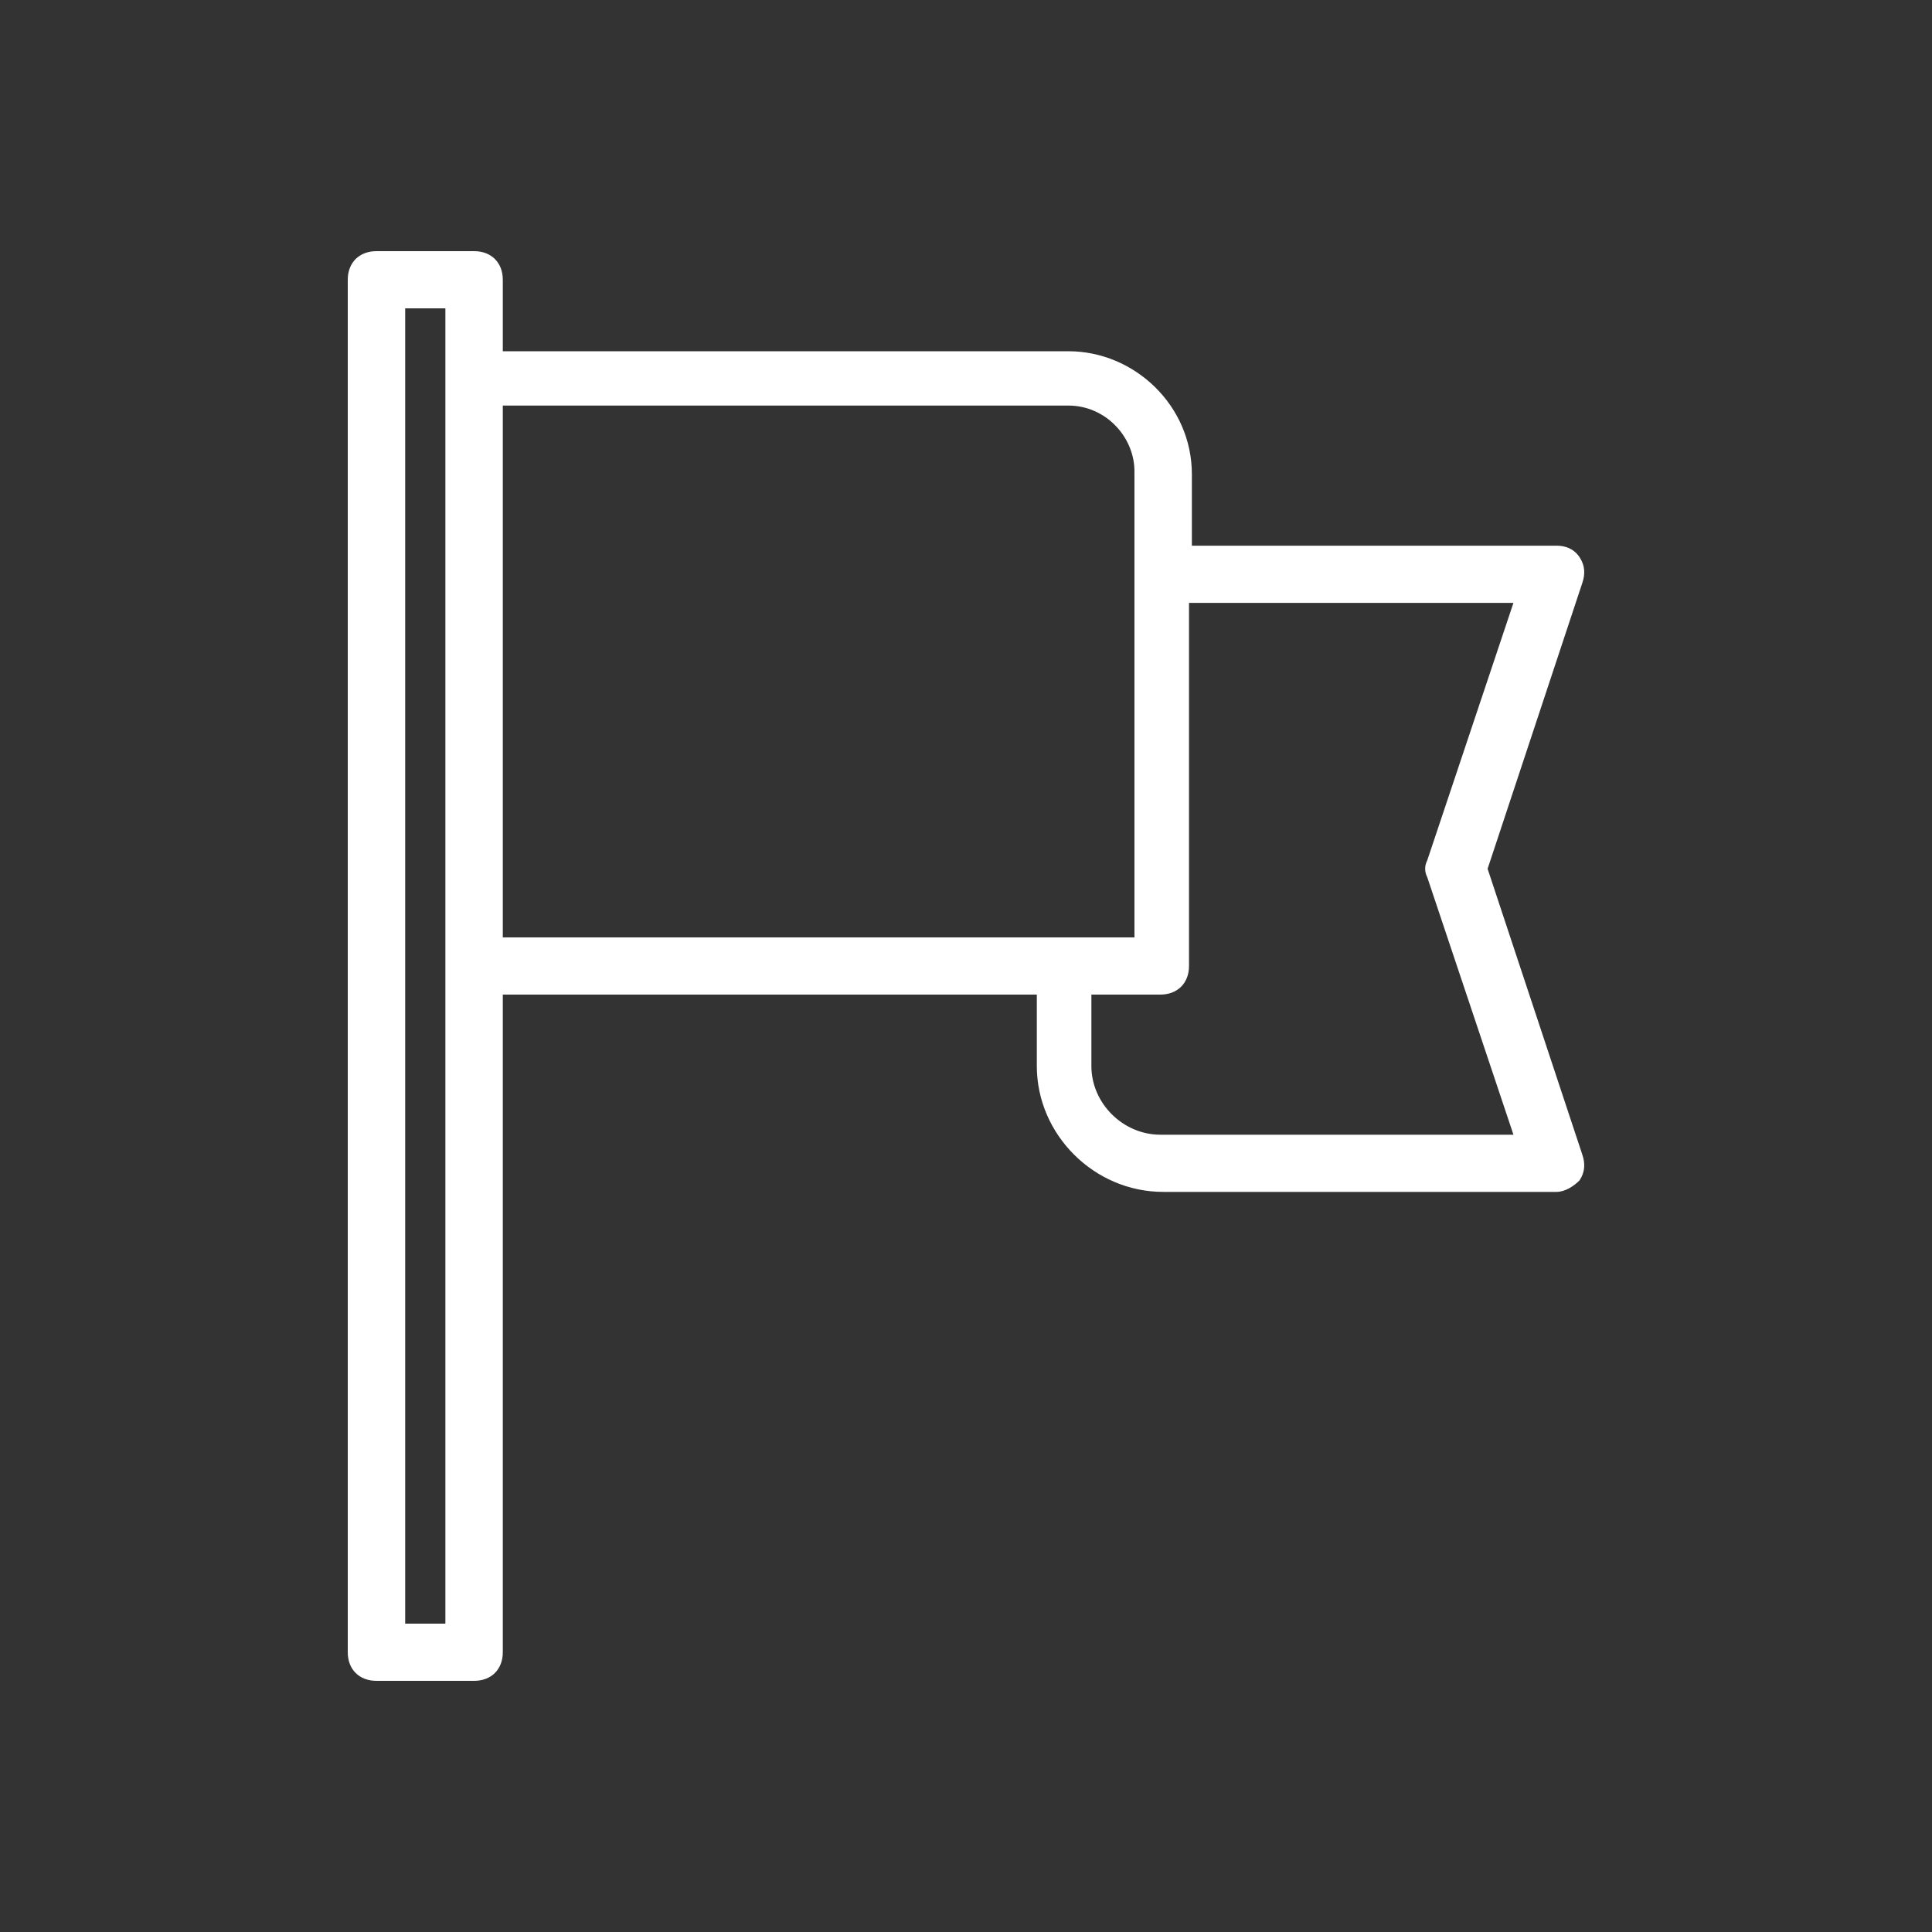 <svg width="100" height="100" viewBox="0 0 100 100" fill="none" xmlns="http://www.w3.org/2000/svg">
<rect x="0" y="0" width="100" height="100" fill="#333333" stroke="none"/>
<path d="M76.998 44.968L81.902 30.168C82.051 29.724 82.051 29.28 81.754 28.836C81.457 28.392 81.011 28.244 80.565 28.244H61.691V24.544C61.691 20.992 58.719 18.18 55.301 18.18H26.025V14.48C26.025 13.592 25.43 13 24.539 13H19.486C18.594 13 18 13.592 18 14.48V85.52C18 86.408 18.594 87 19.486 87H24.539C25.43 87 26.025 86.408 26.025 85.52V51.48H53.666V55.18C53.666 58.732 56.639 61.692 60.205 61.692H80.565C81.011 61.692 81.457 61.396 81.754 61.1C82.051 60.656 82.051 60.212 81.902 59.768L76.998 44.968ZM23.053 84.04H20.972V15.96H23.053V84.04ZM26.025 20.992H55.301C57.233 20.992 58.719 22.62 58.719 24.396V48.52H26.025V20.992ZM60.057 58.732C58.125 58.732 56.49 57.104 56.49 55.18V51.48H60.057C60.948 51.48 61.543 50.888 61.543 50V31.204H78.336L73.877 44.524C73.729 44.82 73.729 45.116 73.877 45.412L78.336 58.732H60.057Z" fill="white"/>
</svg>

